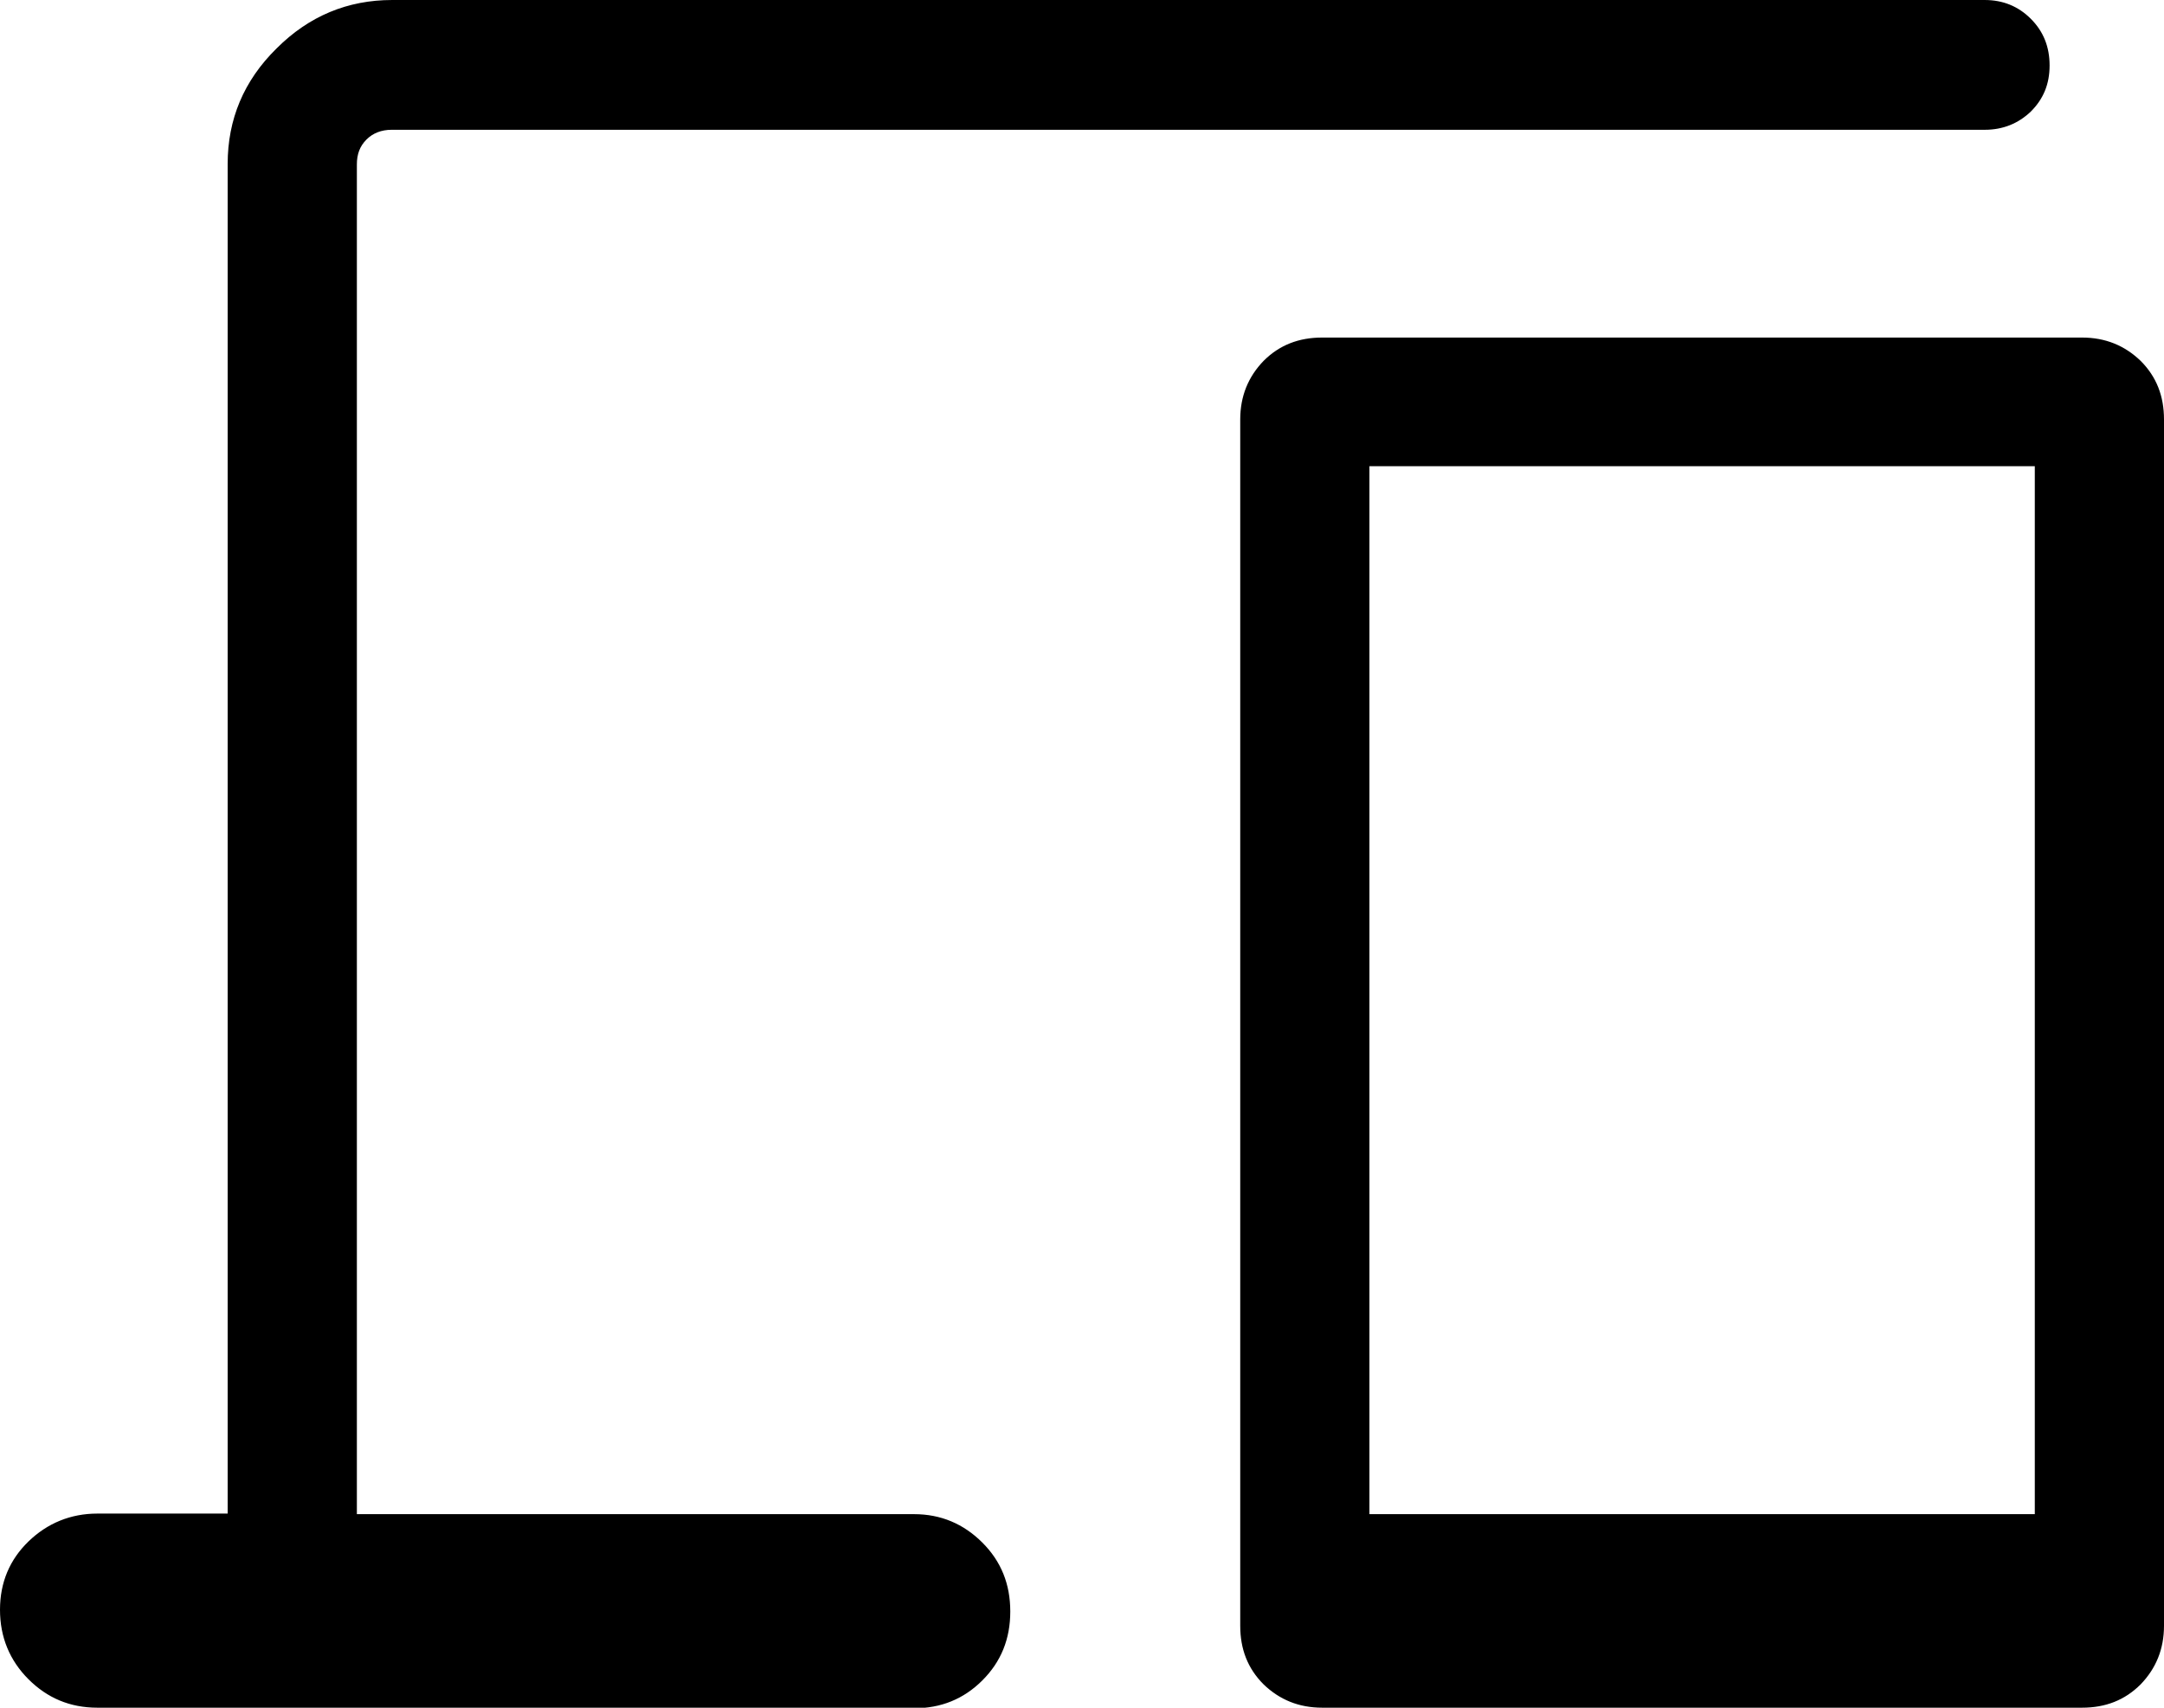 <?xml version="1.0" encoding="UTF-8"?>
<svg id="_レイヤー_2" data-name="レイヤー_2" xmlns="http://www.w3.org/2000/svg" viewBox="0 0 38.02 30">
  <g id="_レイヤー_1-2" data-name="レイヤー_1">
    <path d="M1.71,30c-.48,0-.88-.17-1.21-.5-.33-.33-.5-.74-.5-1.22s.17-.88.5-1.2c.33-.32.74-.49,1.21-.49h2.29V2.88c0-.78.28-1.46.86-2.03.57-.57,1.25-.85,2.03-.85h27.98c.32,0,.59.11.81.33.22.22.33.49.33.82s-.11.59-.33.81c-.22.21-.49.32-.81.32H6.88c-.18,0-.33.06-.44.17-.12.12-.17.26-.17.44v23.71h9.79c.47,0,.87.17,1.2.5.33.33.49.73.49,1.21s-.16.88-.49,1.21-.73.49-1.2.49H1.71ZM23.23,30c-.41,0-.75-.14-1.03-.41-.28-.28-.41-.62-.41-1.03V7.37c0-.41.14-.75.41-1.03.28-.28.62-.41,1.03-.41h13.35c.41,0,.75.14,1.03.41.28.28.41.62.41,1.03v21.19c0,.41-.14.75-.41,1.03-.28.28-.62.41-1.03.41h-13.35ZM24.06,26.6h11.69V8.19h-11.69v18.4ZM24.06,26.6h11.69-11.69Z"/>
  </g>
</svg>